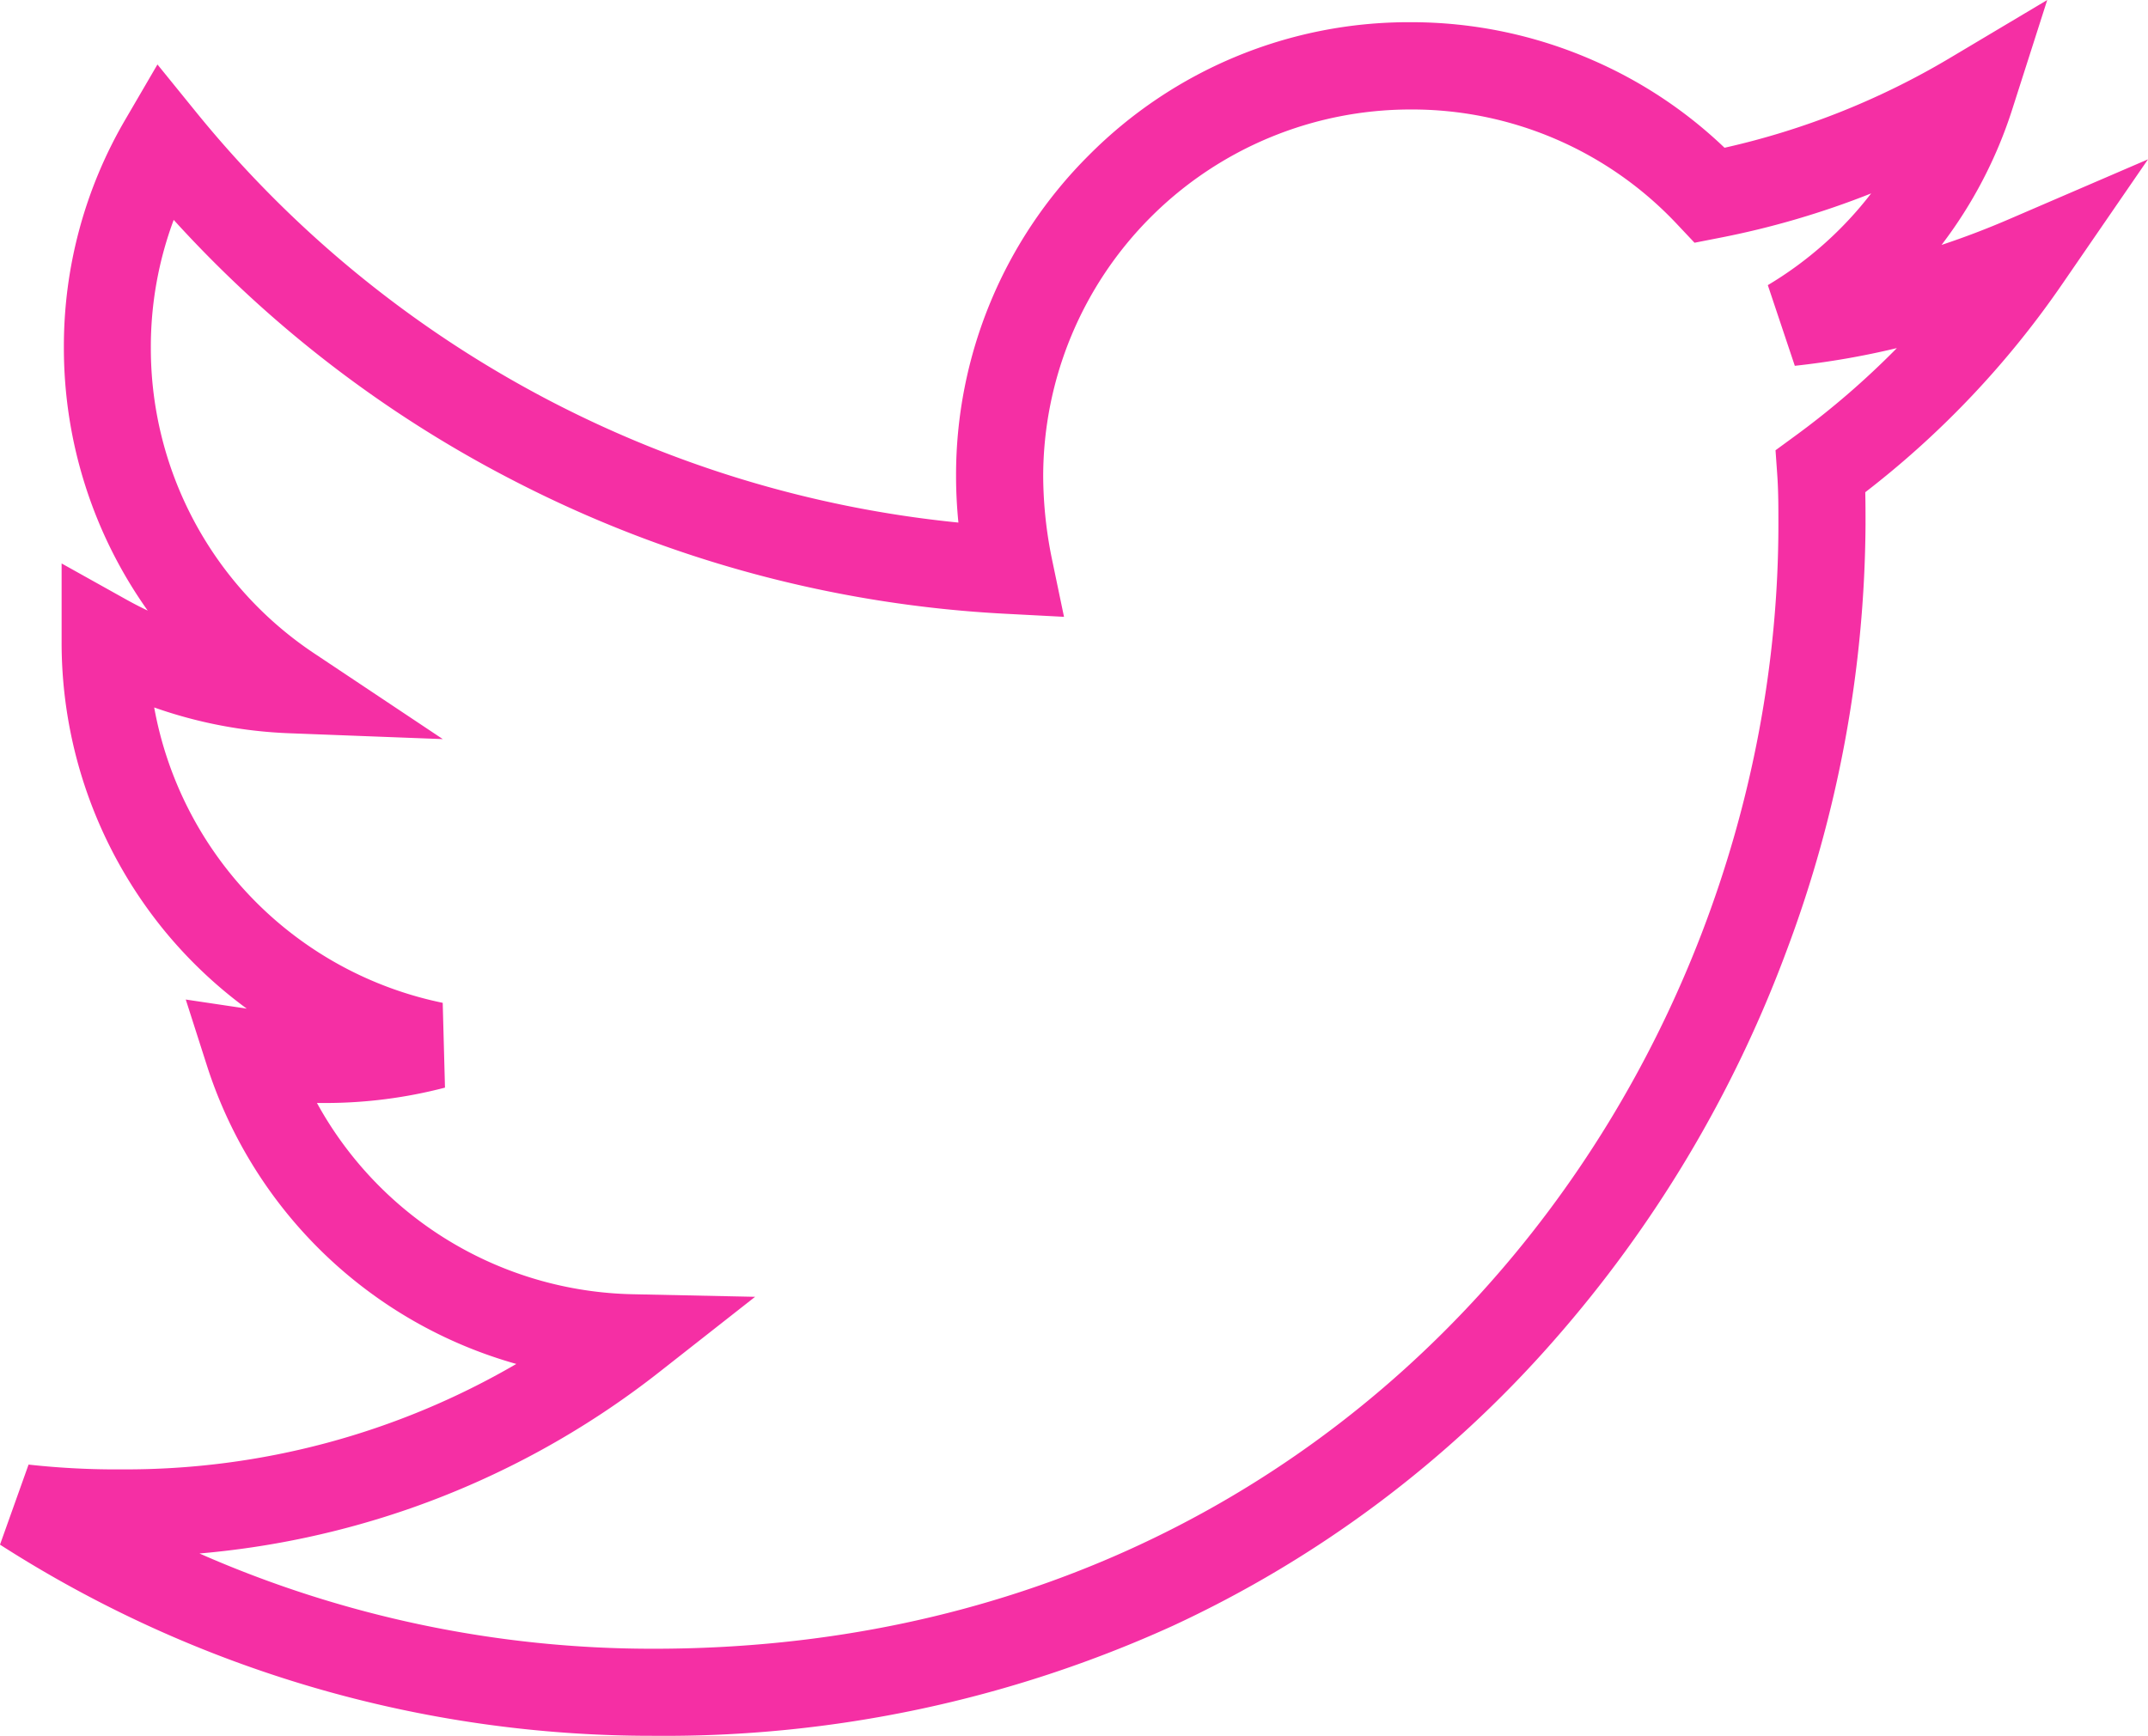 <svg xmlns="http://www.w3.org/2000/svg" width="49.329" height="39.874" viewBox="0 0 49.329 39.874"><path d="M46.474-37.443l-.806,2.519a10.3,10.3,0,0,1-1.621,3.107q.781-.259,1.557-.594l3.184-1.372-1.964,2.857a21.165,21.165,0,0,1-4.529,4.79c.006.252.006.5.006.743a28.28,28.28,0,0,1-1.817,9.8,28.66,28.66,0,0,1-5.344,8.947A26.37,26.37,0,0,1,26.4-.1,28.157,28.157,0,0,1,14.477,2.43,27.693,27.693,0,0,1-.541-1.961L.115-3.8a18.345,18.345,0,0,0,2.162.11,17.817,17.817,0,0,0,9.039-2.422,10.423,10.423,0,0,1-7.1-6.838l-.491-1.533,1.4.209a10.438,10.438,0,0,1-1.861-1.755,10.454,10.454,0,0,1-2.39-6.654V-24.5l1.487.83q.241.134.49.253A10.416,10.416,0,0,1,.926-29.451a10.309,10.309,0,0,1,1.42-5.261l.729-1.25.911,1.123a25.851,25.851,0,0,0,17.483,9.4c-.036-.362-.054-.719-.054-1.067a10.364,10.364,0,0,1,3.047-7.368,10.356,10.356,0,0,1,7.381-3.059,10.4,10.4,0,0,1,4.22.884,10.337,10.337,0,0,1,3,2A17.673,17.673,0,0,0,44.2-36.088Zm-8.1,5.576-.377-.4a8.35,8.35,0,0,0-6.158-2.661A8.437,8.437,0,0,0,23.416-26.5a9.638,9.638,0,0,0,.213,1.956l.265,1.27-1.3-.068a27.718,27.718,0,0,1-11.318-3.05,27.561,27.561,0,0,1-7.828-6,8.359,8.359,0,0,0-.525,2.943,8.42,8.42,0,0,0,3.758,7.019l2.947,1.965L6.092-20.6A10.5,10.5,0,0,1,3-21.192a8.47,8.47,0,0,0,6.626,6.785l.052,1.948a10.9,10.9,0,0,1-2.732.353l-.208,0A8.469,8.469,0,0,0,14-7.713l2.8.059L14.6-5.926A19.86,19.86,0,0,1,8.9-2.8a19.889,19.889,0,0,1-4.86,1.042A25.8,25.8,0,0,0,14.477.43C30.641.43,40.3-12.7,40.3-25.393c0-.4,0-.782-.027-1.155l-.039-.552.447-.327a19.008,19.008,0,0,0,2.34-2.02,18.647,18.647,0,0,1-2.344.407l-.62-1.853A8.479,8.479,0,0,0,42.43-33a19.58,19.58,0,0,1-3.51,1.026Z" transform="translate(0.541 37.443)" fill="#f52fa4"/></svg>